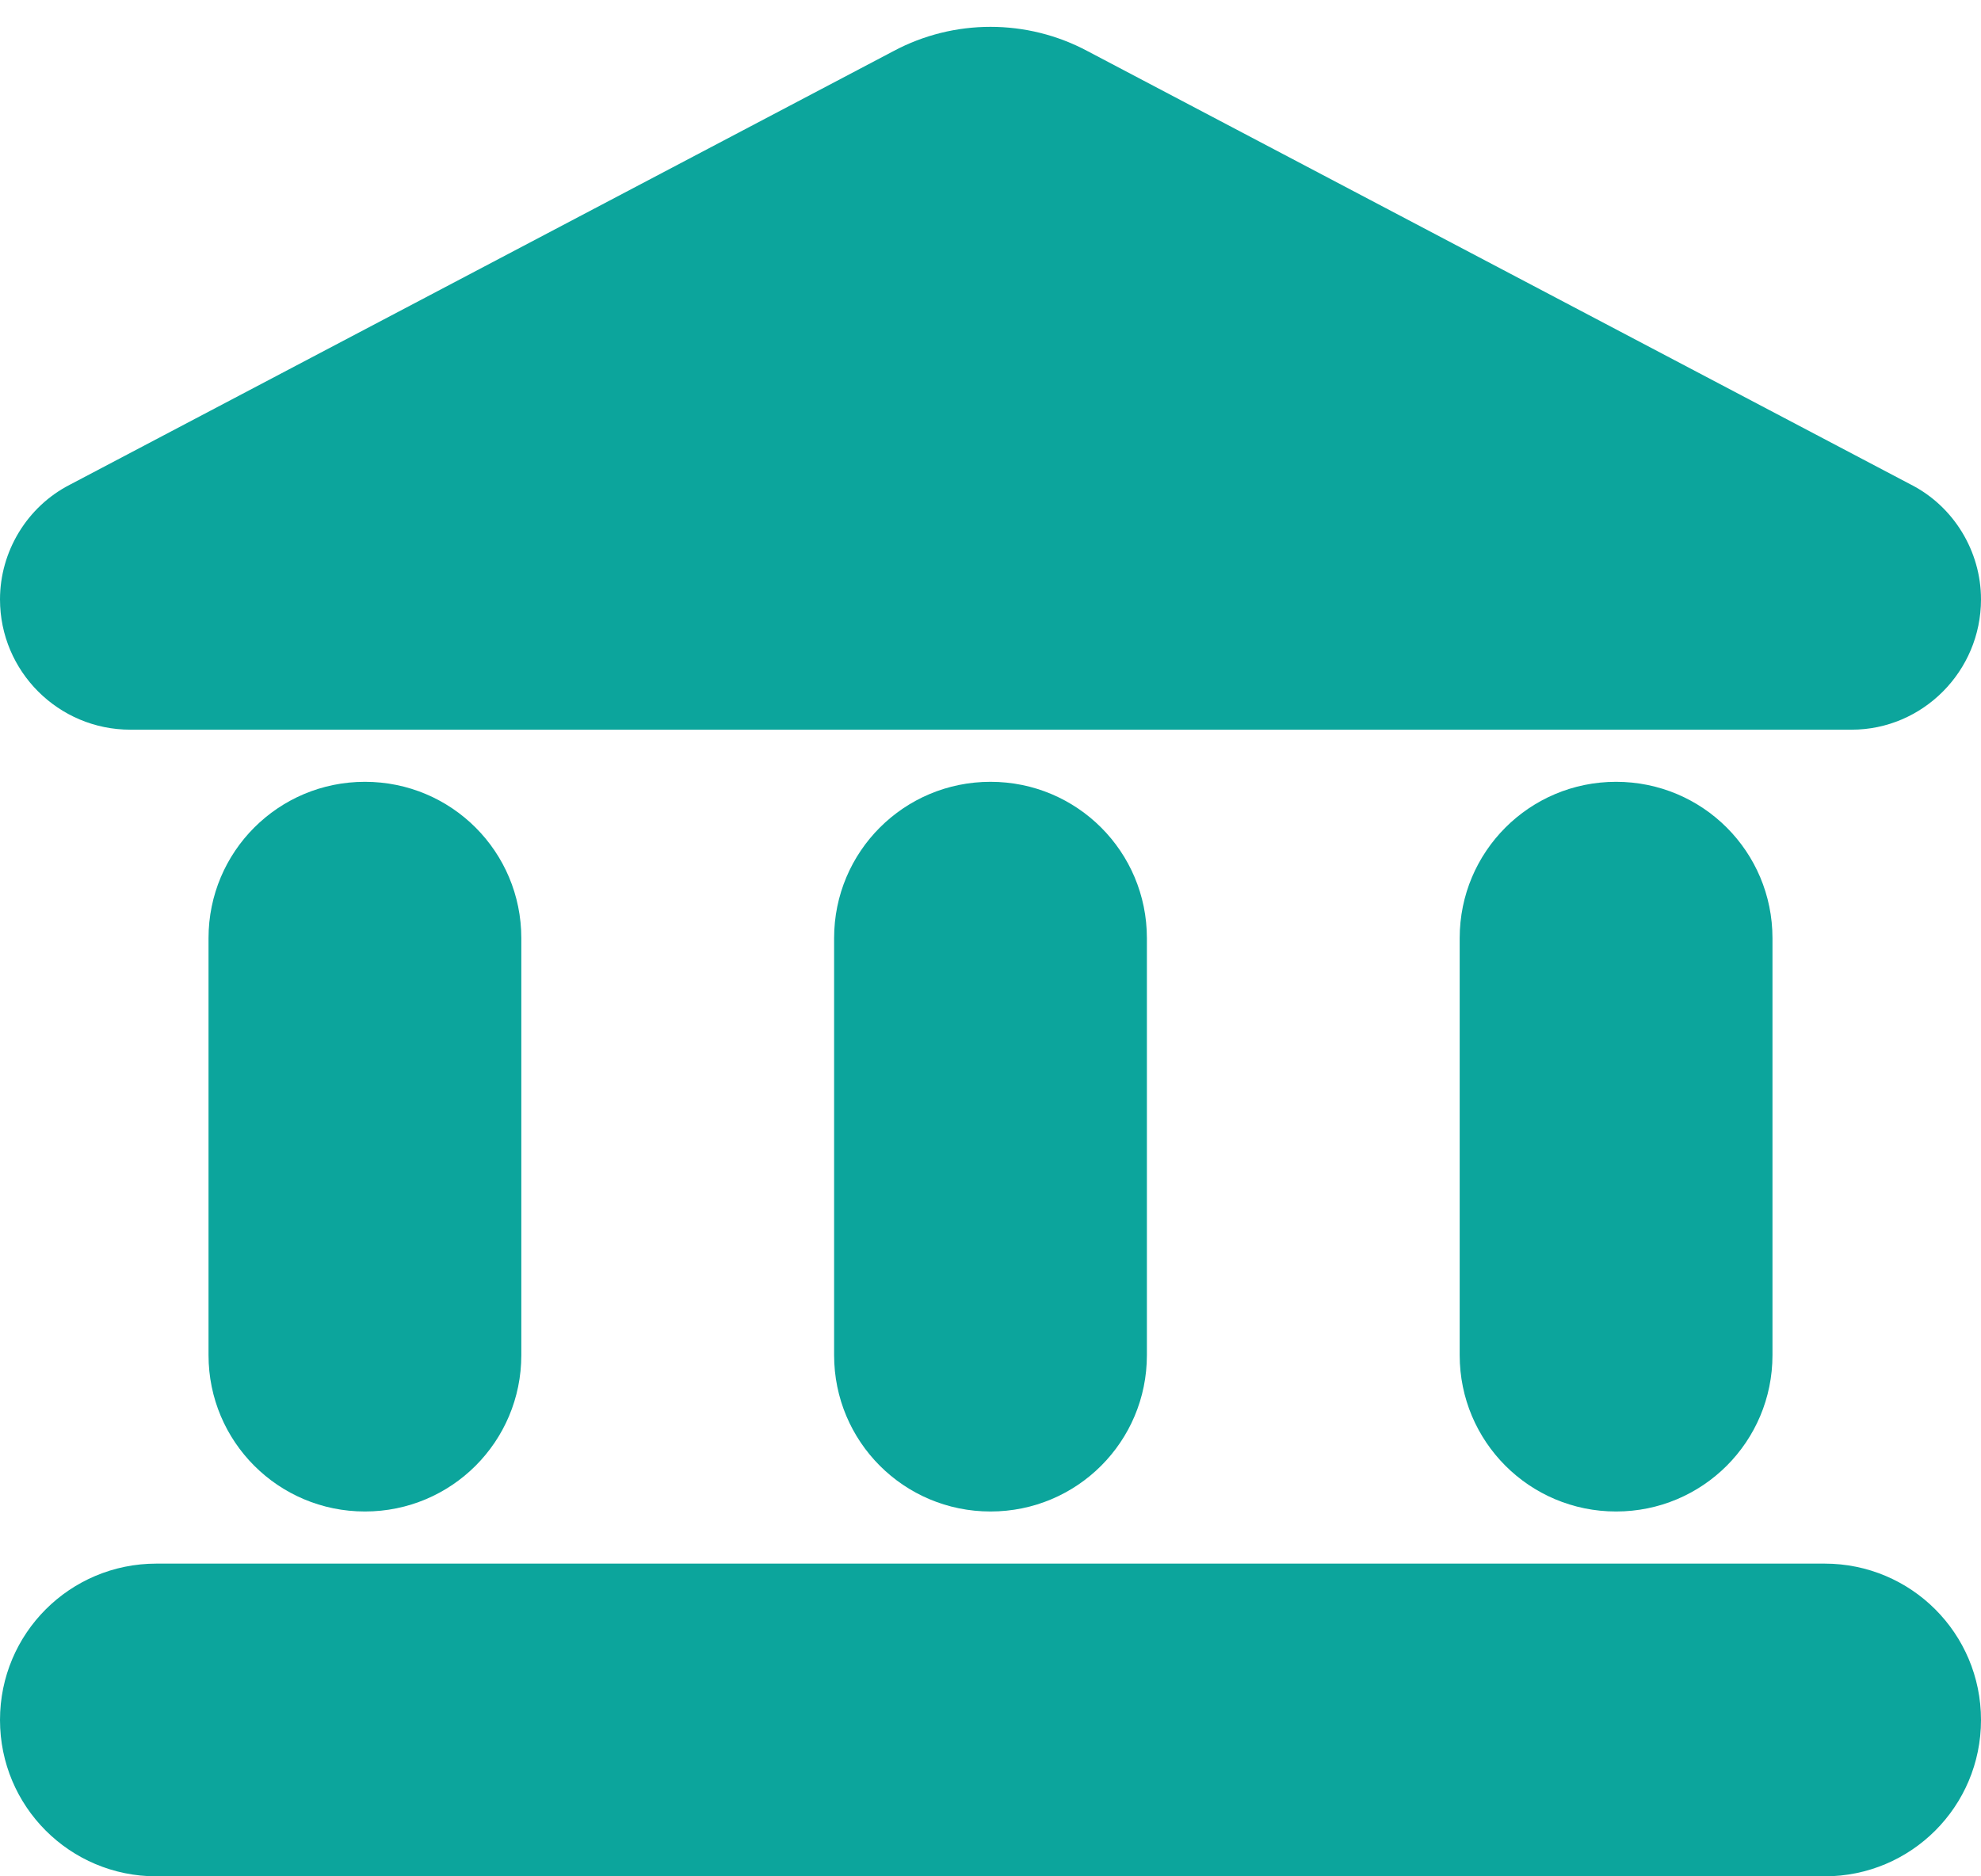 <svg width="38" height="36" viewBox="0 0 38 36" fill="none" xmlns="http://www.w3.org/2000/svg">
<path d="M4 18V26C4 27.66 5.34 29 7 29C8.66 29 10 27.66 10 26V18C10 16.34 8.66 15 7 15C5.34 15 4 16.34 4 18ZM16 18V26C16 27.66 17.34 29 19 29C20.66 29 22 27.66 22 26V18C22 16.34 20.66 15 19 15C17.34 15 16 16.34 16 18ZM3 36H35C36.66 36 38 34.66 38 33C38 31.34 36.66 30 35 30H3C1.34 30 0 31.34 0 33C0 34.66 1.34 36 3 36ZM28 18V26C28 27.66 29.34 29 31 29C32.66 29 34 27.66 34 26V18C34 16.34 32.66 15 31 15C29.34 15 28 16.34 28 18ZM17.14 0.98L1.34 9.3C0.52 9.72 0 10.58 0 11.5C0 12.88 1.12 14 2.5 14H35.52C36.88 14 38 12.88 38 11.5C38 10.58 37.48 9.72 36.66 9.3L20.86 0.98C19.7 0.36 18.3 0.36 17.14 0.98Z" fill="#0CA59C"/>
</svg>
